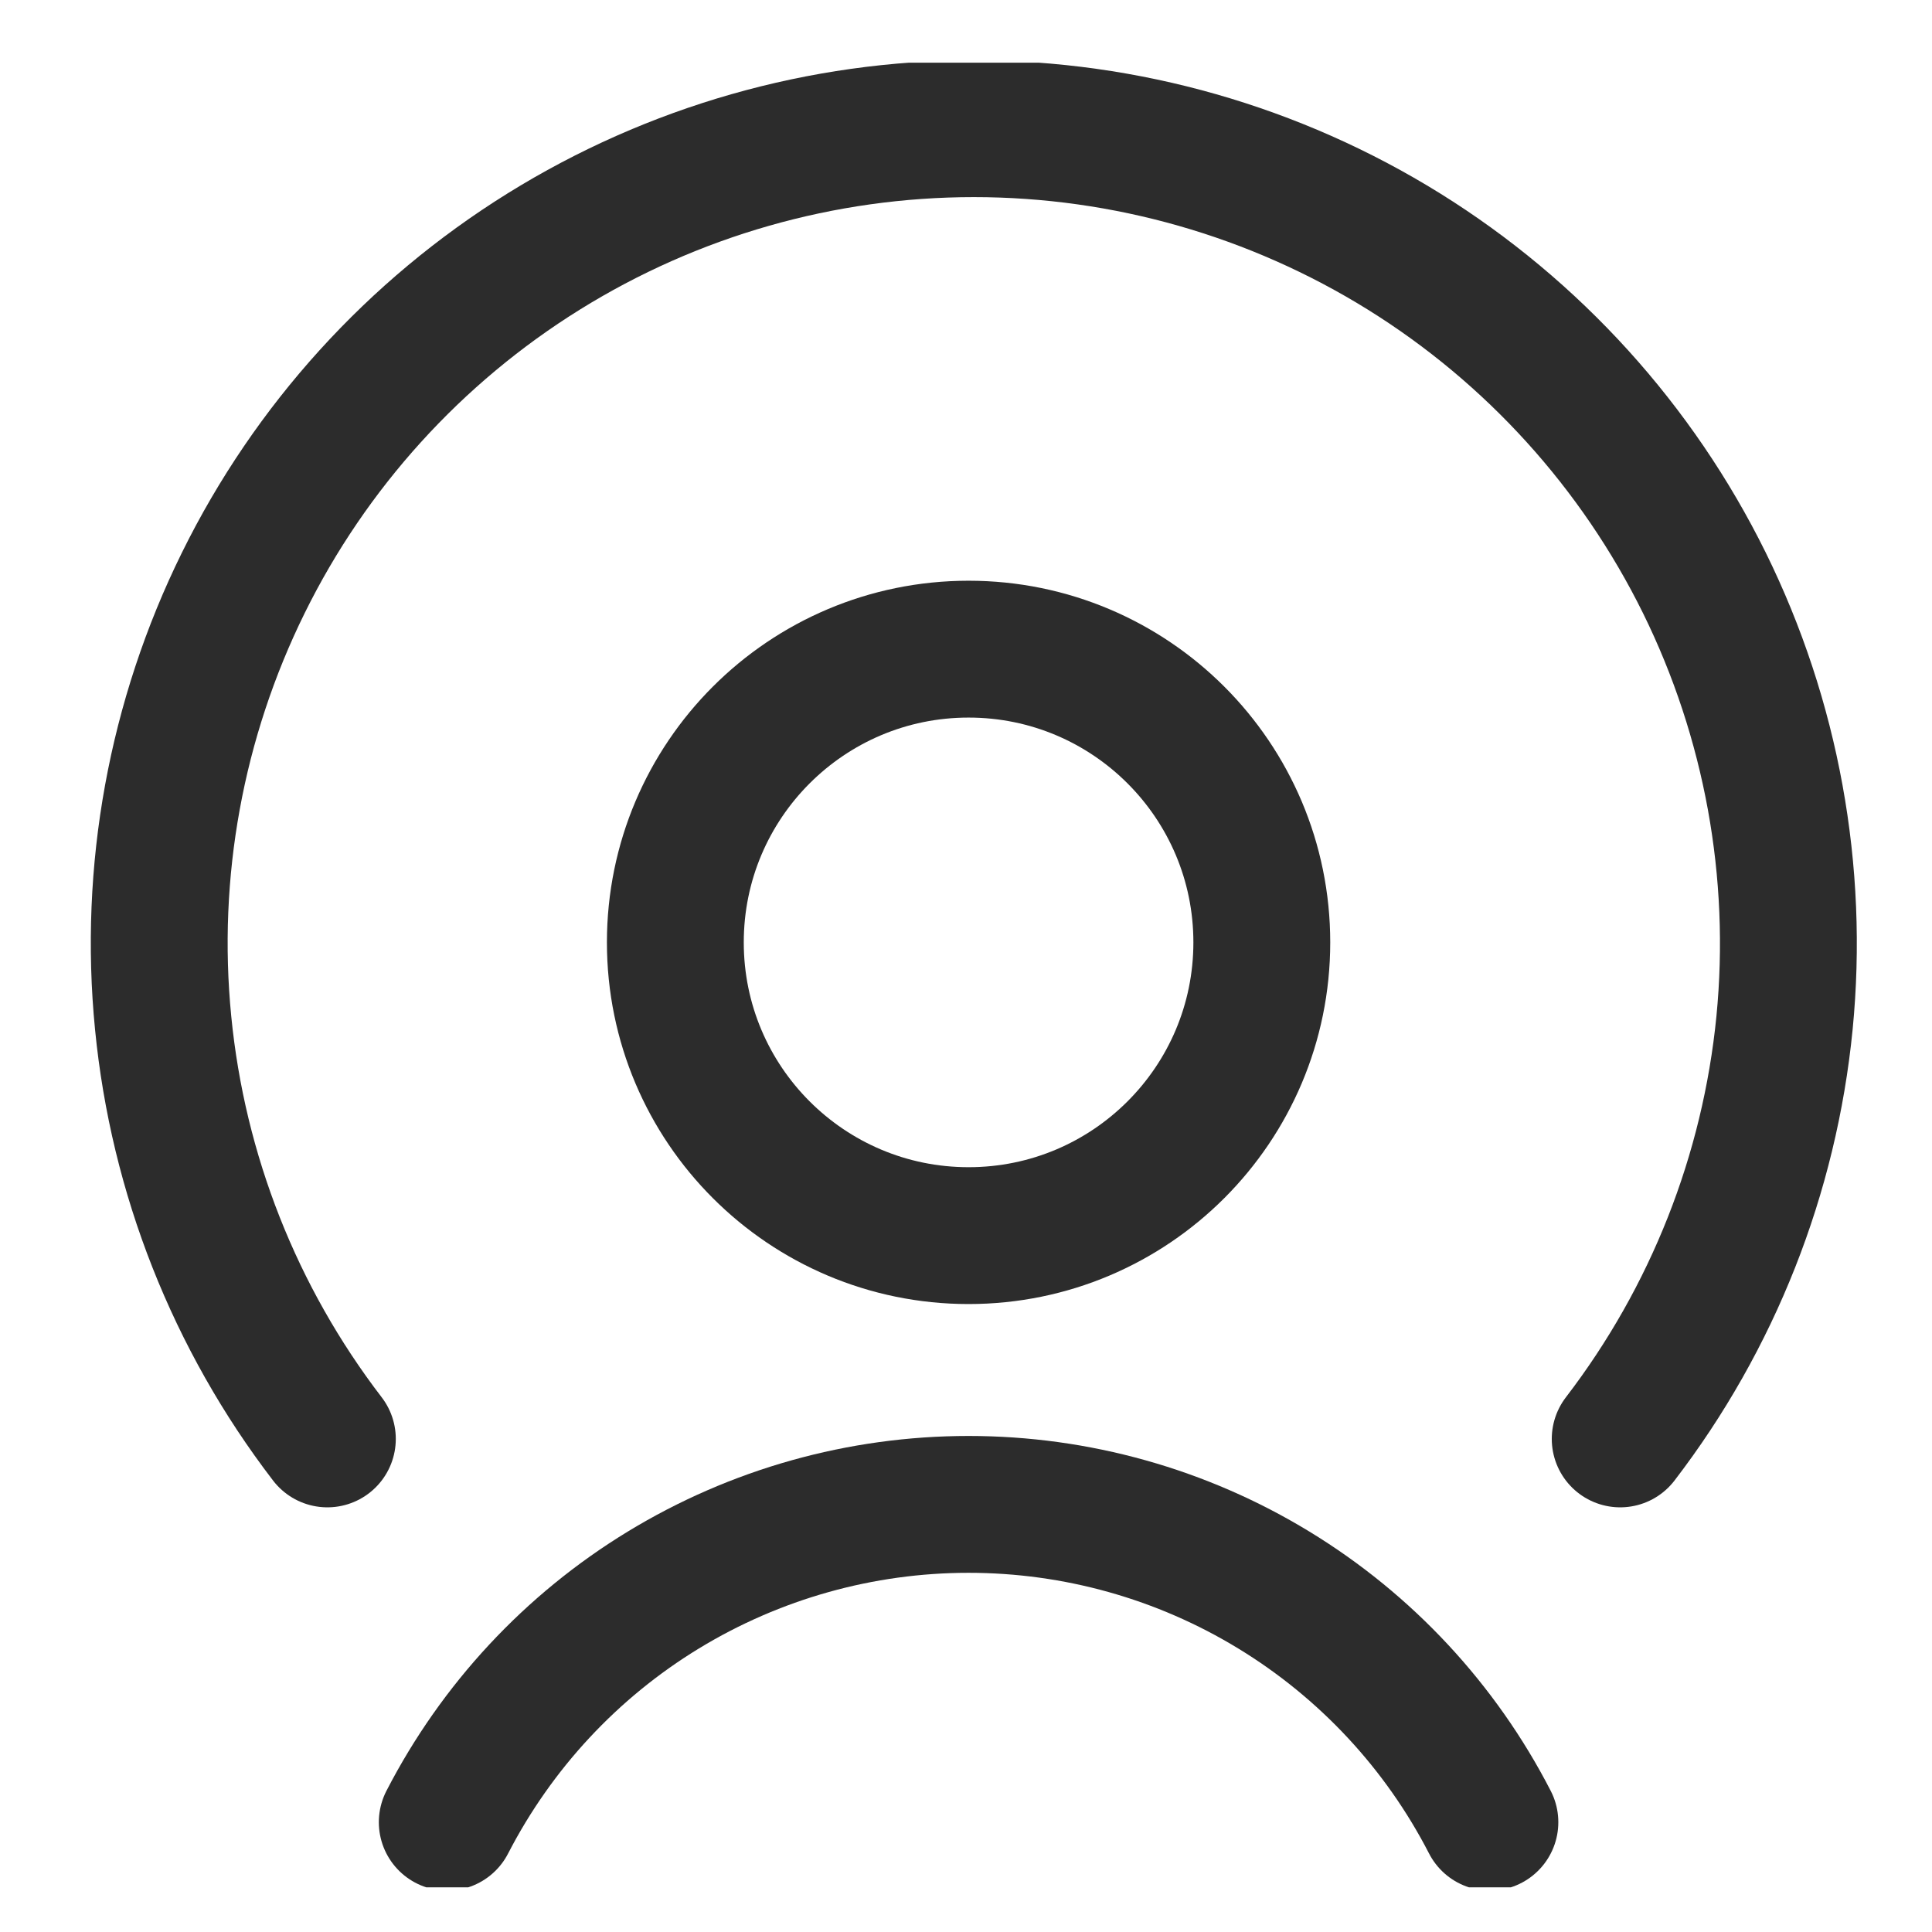 <svg xmlns="http://www.w3.org/2000/svg" width="18" height="18" viewBox="0 0 18 18" fill="none"><g clip-path="url(#clip0_1_2938)"><path d="M9.024 11.512C10.533 11.512 11.756 10.289 11.756 8.78C11.756 7.271 10.533 6.048 9.024 6.048C7.515 6.048 6.292 7.271 6.292 8.78C6.292 10.289 7.515 11.512 9.024 11.512Z" stroke="#2C2C2C" stroke-width="1.275" stroke-linecap="round" stroke-linejoin="round"></path><path d="M13.881 16.977C13.422 16.085 12.725 15.336 11.868 14.814C11.012 14.292 10.028 14.016 9.024 14.016C8.021 14.016 7.037 14.292 6.18 14.814C5.323 15.336 4.627 16.085 4.167 16.977" stroke="#2C2C2C" stroke-width="1.275" stroke-linecap="round" stroke-linejoin="round"></path><path d="M15.095 13.406C15.957 12.282 16.487 10.94 16.626 9.53C16.764 8.121 16.505 6.701 15.879 5.43C15.252 4.16 14.283 3.091 13.08 2.343C11.877 1.596 10.489 1.199 9.073 1.199C7.656 1.199 6.268 1.596 5.066 2.343C3.863 3.091 2.893 4.16 2.267 5.43C1.64 6.701 1.381 8.121 1.52 9.53C1.658 10.94 2.188 12.282 3.05 13.406" stroke="#2C2C2C" stroke-width="1.275" stroke-linecap="round" stroke-linejoin="round"></path></g><defs><clipPath id="clip0_1_2938"><rect width="17" height="17" fill="white" transform="translate(0.523 0.584)"></rect></clipPath></defs></svg>